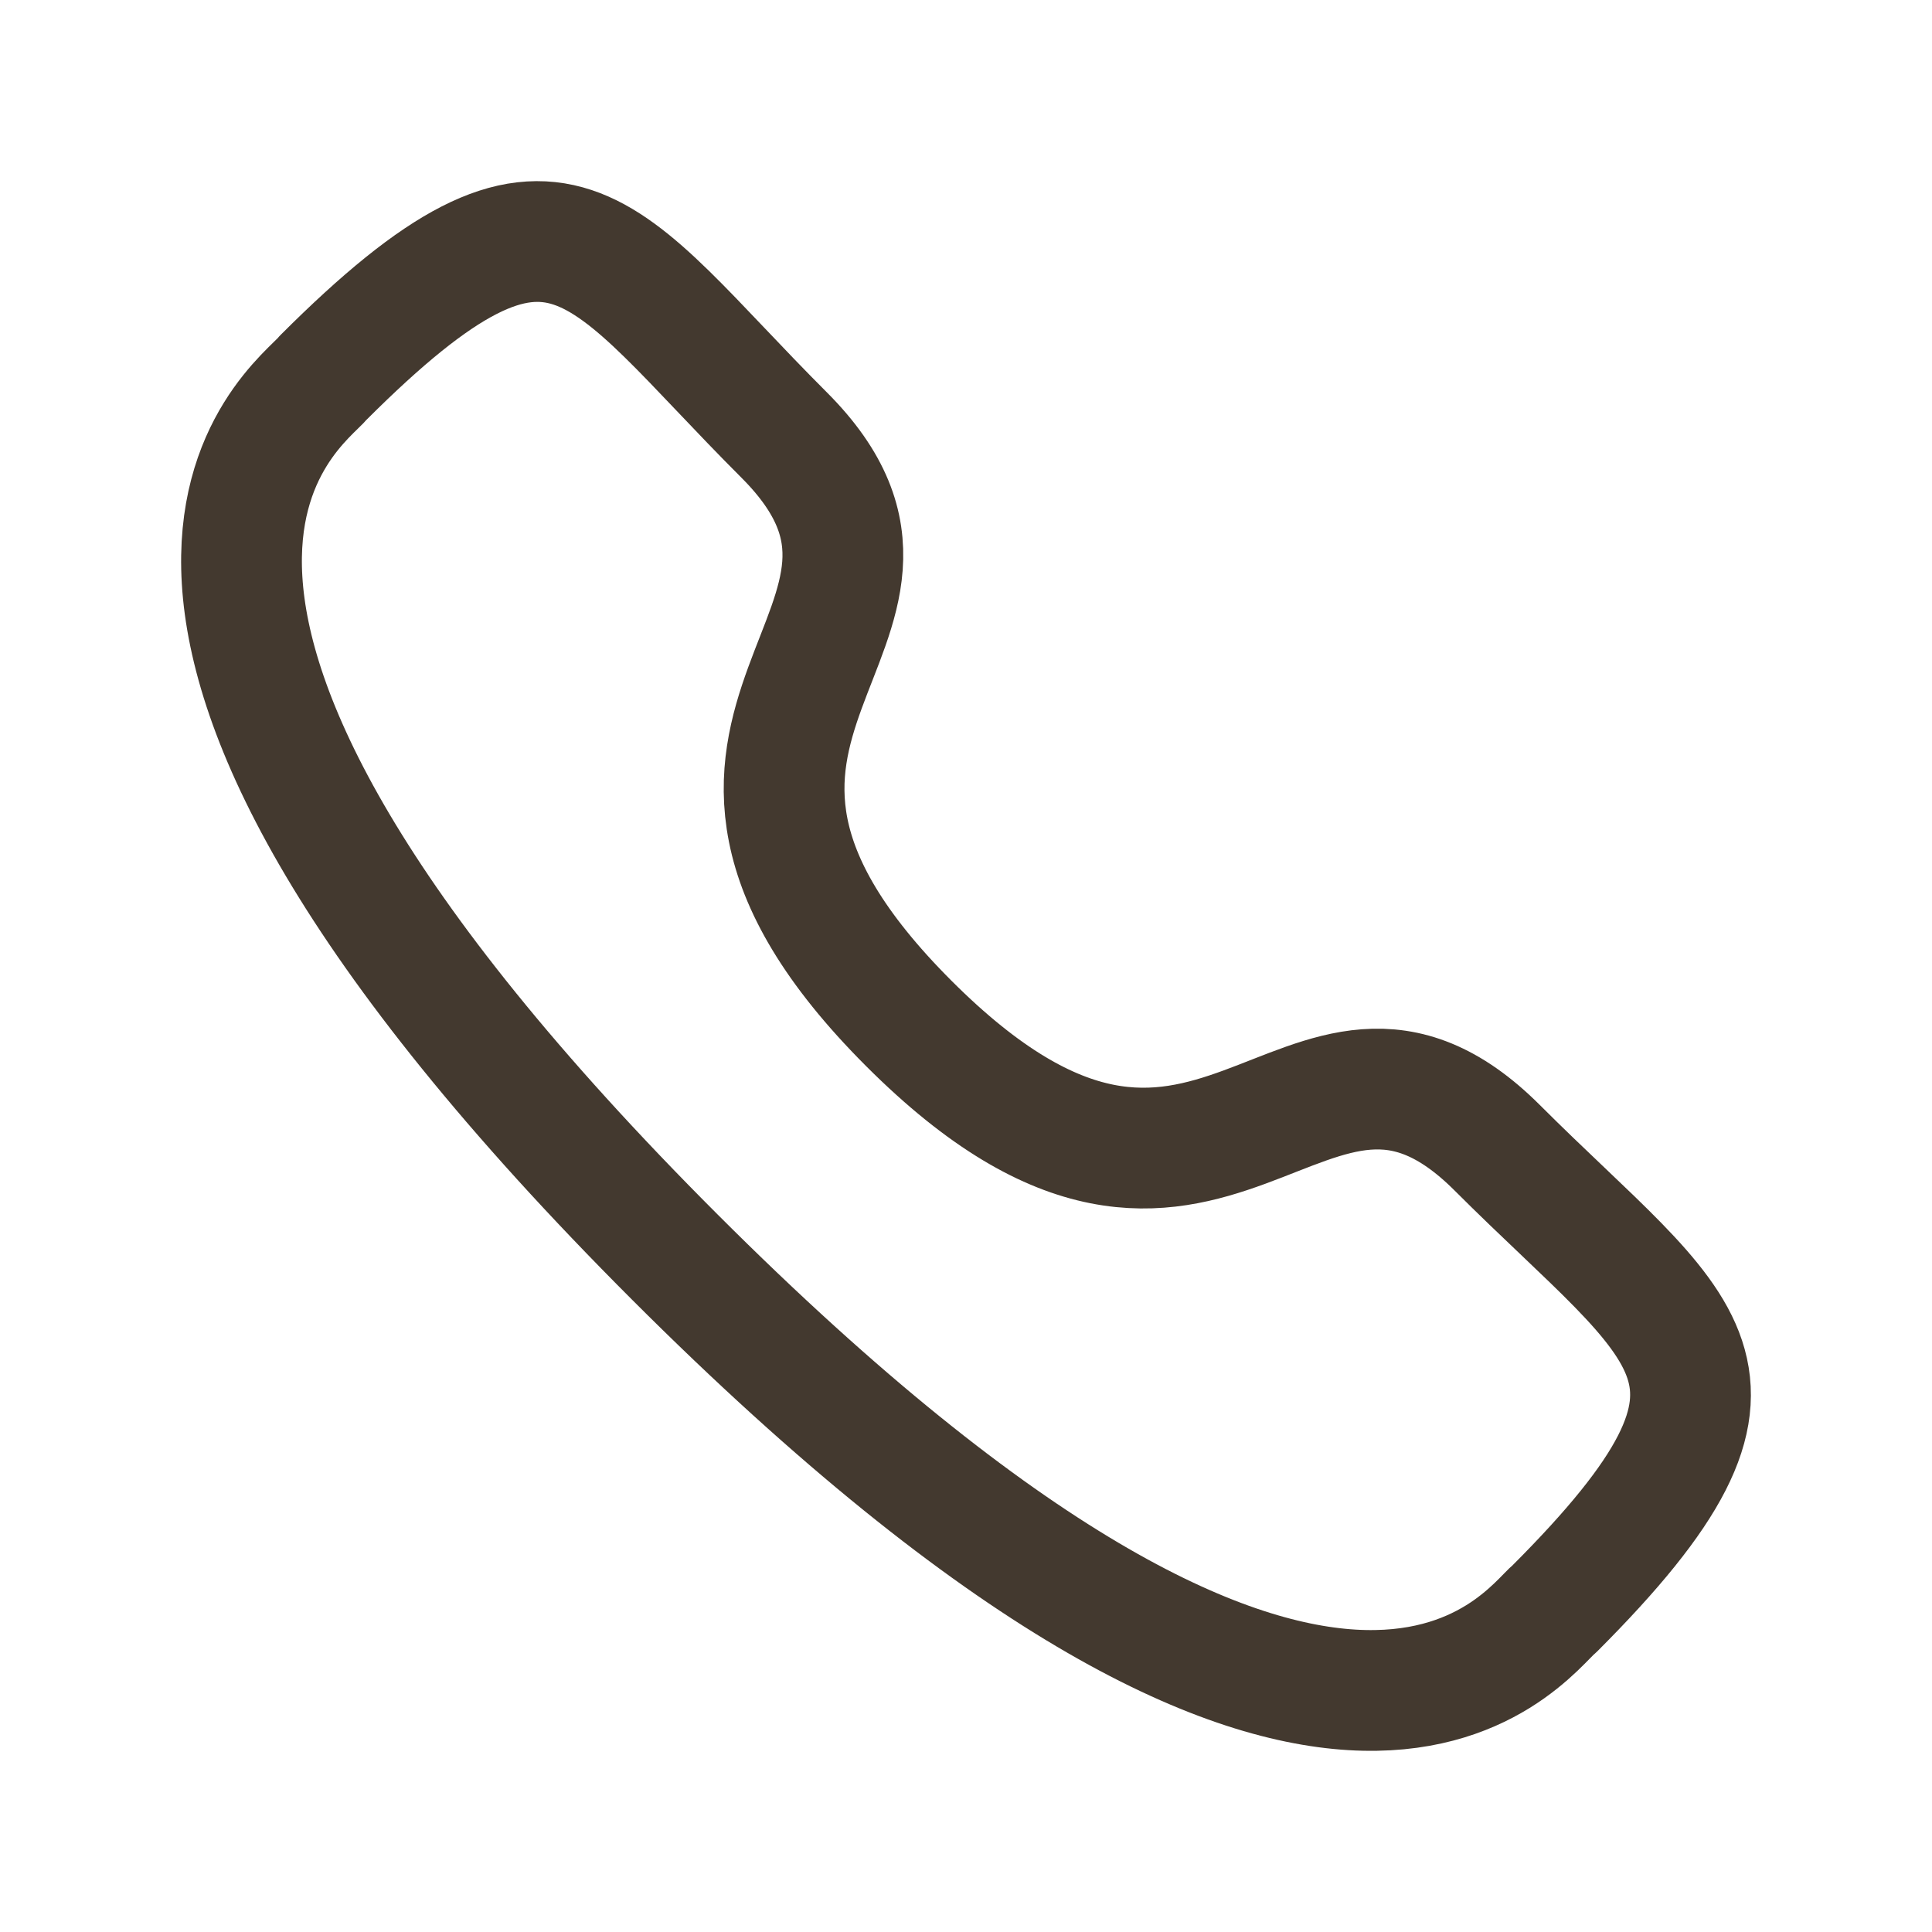 <svg width="24" height="24" viewBox="0 0 24 24" fill="none" xmlns="http://www.w3.org/2000/svg">
<path fill-rule="evenodd" clip-rule="evenodd" d="M11.29 12.714C15.069 16.492 16.192 11.854 18.599 14.258C20.919 16.578 22.252 17.042 19.314 19.981C18.945 20.276 16.606 23.837 8.385 15.618C0.165 7.4 3.721 5.058 4.017 4.69C6.963 1.744 7.42 3.085 9.74 5.403C12.145 7.809 7.511 8.936 11.29 12.714Z" stroke="#43392F" stroke-width="1.5" stroke-linecap="round" stroke-linejoin="round"/>
</svg>
